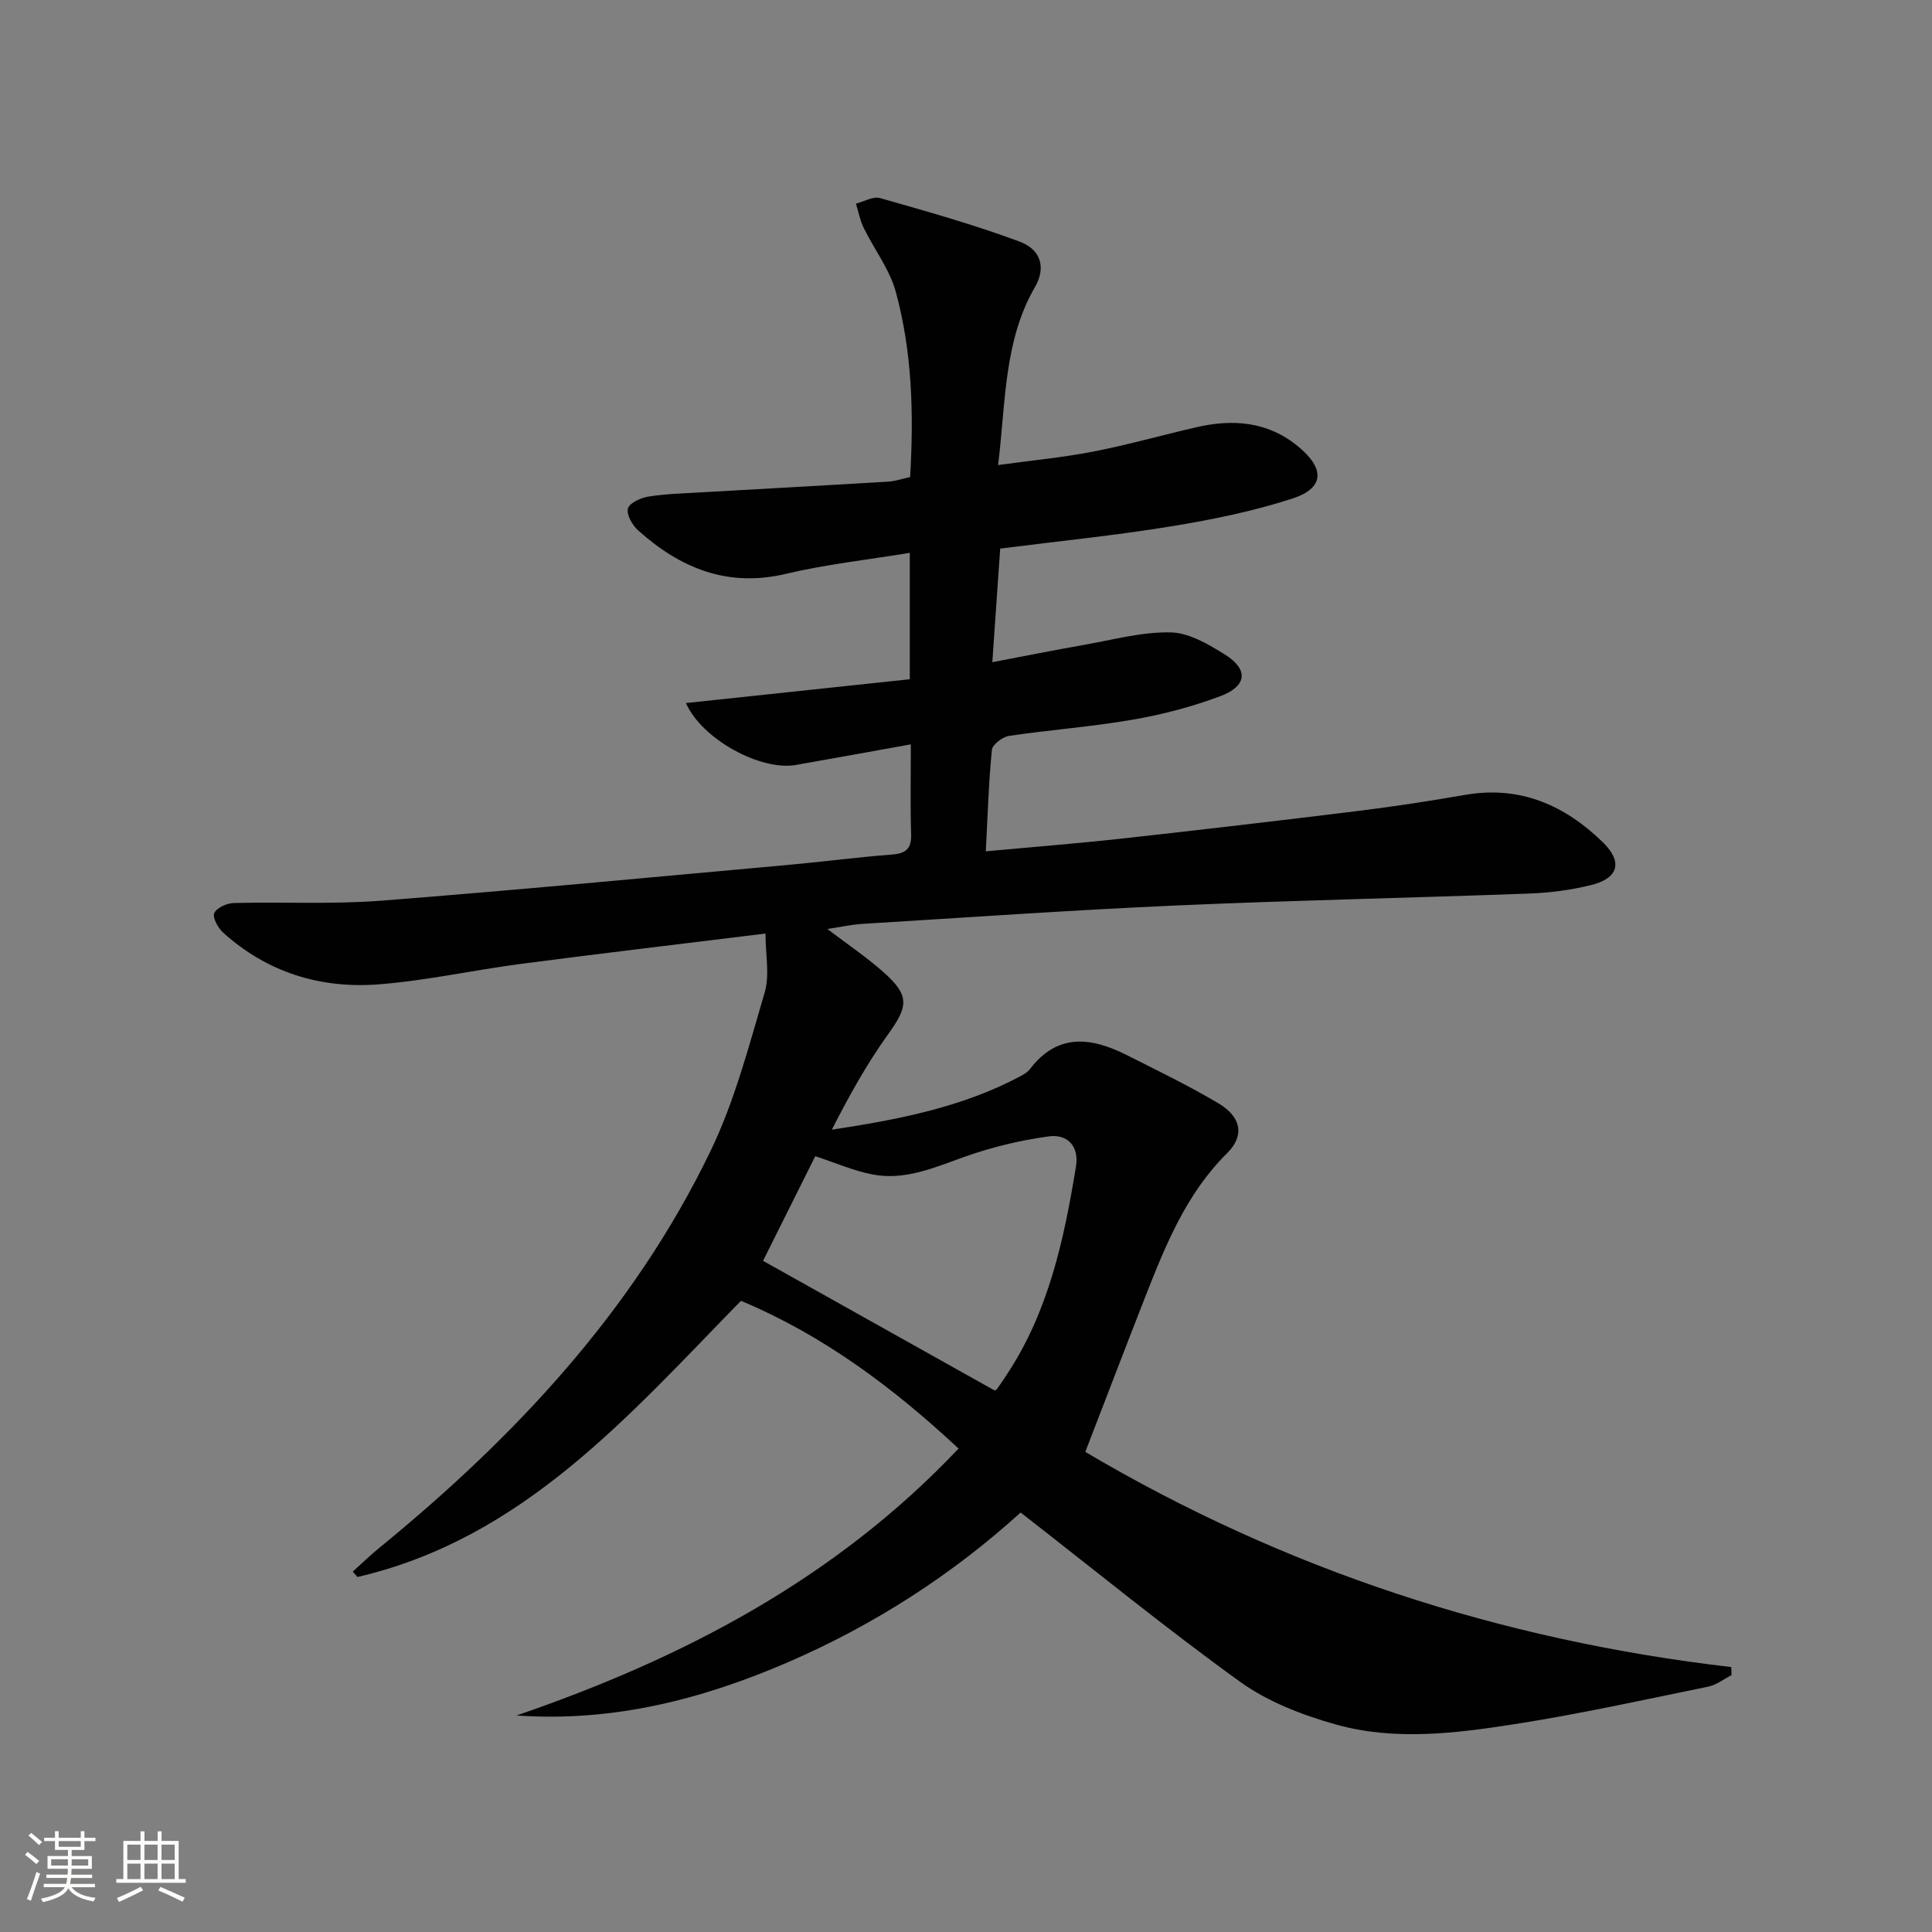 <svg enable-background="new 0 0 400 400" viewBox="0 0 400 400" xmlns="http://www.w3.org/2000/svg"><rect x="0" y="0" width="400" height="400" fill="#808080" stroke="none"/><path d="m5.17 384 .55-.58c.85.61 1.65 1.24 2.4 1.87l-.59.64c-.83-.73-1.62-1.38-2.36-1.93m1.22 9.53-.82-.34c.71-1.76 1.37-3.64 1.98-5.63.24.13.5.25.76.36-.6 1.67-1.24 3.54-1.92 5.61m-.5-13.5.57-.54c.56.44 1.31 1.06 2.26 1.87l-.64.64c-.68-.66-1.41-1.32-2.19-1.97m3.25.46h2.24v-1.36h.77v1.36h4.57v-1.36h.76v1.36h2.28v.69h-2.28v1.84h-2.64v1.26h4.18v2.64h-4.21c0 .45-.02.86-.05 1.21h4.32v.69h-4.38c-.04.34-.1.75-.19 1.22h5.15v.69h-4.82c.87 1.19 2.51 1.92 4.93 2.19-.17.31-.3.57-.37.76-2.77-.49-4.52-1.41-5.26-2.76-.56 1.26-2.3 2.23-5.24 2.9-.12-.24-.26-.48-.43-.72 2.73-.55 4.38-1.34 4.96-2.38h-4.38v-.69h4.65c.1-.38.17-.79.21-1.22h-4.32v-.69h4.4c.03-.34.05-.75.05-1.21h-4.2v-2.64h4.23v-1.26h-2.69v-1.84h-2.24zm1.46 4.46v1.29h3.45c.01-.4.02-.57.01-.53v-.32-.45h-3.46zm1.55-2.59h4.57v-1.19h-4.57zm6.11 2.59h-3.42v.77c-.01.19-.01.37-.02.53h3.44z" fill="#fbfcfa"/><path d="m32.63 379.16h.82v1.98h3.54v7.89h1.46v.78h-14.37v-.78h1.46v-7.89h3.55v-1.98h.82v1.98h2.73v-1.98zm-3.49 11.48.5.73c-1.61.82-3.28 1.63-5 2.41-.13-.27-.28-.55-.44-.82 1.75-.72 3.4-1.49 4.94-2.32m-2.78-5.55h2.73v-3.18h-2.73zm0 3.95h2.73v-3.2h-2.73zm3.54-3.95h2.73v-3.18h-2.73zm0 3.95h2.73v-3.2h-2.73zm7.89 4.68c-1.84-.92-3.51-1.7-5.02-2.32l.45-.73c1.89.8 3.57 1.55 5.04 2.23zm-1.62-11.81h-2.73v3.18h2.73zm-2.73 7.13h2.73v-3.2h-2.73z" fill="#fbfcfa"/><path d="m106.95 355.17c34.48-11.84 65.97-28.26 91.51-55.26-13.55-12.62-27.94-23.42-45.05-30.59-23.17 23.68-45.07 49.21-79.4 57.18-.32-.37-.64-.75-.97-1.12 1.83-1.64 3.59-3.37 5.5-4.92 28.13-22.98 52.63-49.13 68.57-82.15 5-10.36 7.94-21.76 11.22-32.86 1.05-3.57.16-7.71.16-12.17-17.64 2.18-34.11 4.12-50.55 6.27-9.87 1.29-19.65 3.48-29.55 4.25-12.02.93-23.05-2.46-32.19-10.71-1.06-.96-2.25-3.12-1.84-4.04.49-1.11 2.61-2.05 4.05-2.09 10.15-.26 20.35.3 30.46-.48 28.16-2.19 56.28-4.88 84.42-7.42 7.11-.64 14.2-1.59 21.32-2.13 2.9-.22 4.13-1.16 4.03-4.22-.19-5.97-.06-11.95-.06-18.6-8.31 1.49-16.06 2.92-23.83 4.27-7.2 1.26-19.39-5.25-22.74-12.82 15.59-1.66 30.92-3.29 46.35-4.93 0-9.1 0-17.05 0-26.17-8.79 1.45-17.32 2.37-25.6 4.34-12.1 2.88-21.87-1.14-30.61-8.96-1.21-1.08-2.47-3.26-2.15-4.54.29-1.14 2.65-2.24 4.24-2.49 3.58-.57 7.25-.66 10.89-.87 12.95-.75 25.9-1.44 38.84-2.23 1.45-.09 2.87-.6 4.46-.94.77-13.12.43-25.93-2.97-38.36-1.28-4.67-4.48-8.8-6.65-13.25-.76-1.56-1.08-3.33-1.6-5 1.68-.42 3.56-1.56 5-1.15 9.69 2.76 19.43 5.49 28.86 9 4.55 1.69 5.48 5.5 3.22 9.4-6.45 11.16-6.03 23.59-7.64 36.87 7.04-.97 13.39-1.56 19.62-2.77 7.15-1.39 14.19-3.38 21.3-5.03 7.62-1.76 14.81-1.29 21.19 3.95 5.57 4.58 5.5 8.63-1.24 10.81-8.16 2.64-16.67 4.37-25.15 5.75-11.46 1.87-23.03 3.03-35.29 4.59-.51 7.36-1.03 14.89-1.63 23.52 6.57-1.25 12.75-2.49 18.96-3.58 5.98-1.05 12-2.72 17.98-2.59 3.81.08 7.84 2.48 11.28 4.63 4.83 3.04 4.53 6.47-.93 8.54-5.84 2.21-12 3.82-18.16 4.89-8.49 1.48-17.13 2.1-25.67 3.37-1.35.2-3.44 1.79-3.55 2.9-.67 6.74-.87 13.52-1.26 21 9.66-.9 18.88-1.62 28.07-2.63 16.34-1.81 32.68-3.72 49-5.73 7.42-.92 14.81-2.05 22.18-3.33 11.35-1.97 20.61 2.13 28.49 9.8 4.22 4.11 3.25 7.48-2.45 8.88-4.16 1.03-8.51 1.59-12.79 1.75-24.28.9-48.57 1.39-72.84 2.46-21.75.96-43.49 2.49-65.22 3.82-2.22.14-4.42.64-7.24 1.06 4.21 3.2 8.05 5.79 11.5 8.83 5.57 4.91 5.29 7.1 1.09 12.94-4.43 6.15-8.12 12.83-11.67 19.78 13.7-2.08 26.93-4.62 39.03-11.06.73-.39 1.51-.85 1.99-1.49 5.75-7.54 12.73-6.58 20.04-2.9 6.38 3.22 12.83 6.34 18.97 9.98 4.77 2.83 5.46 6.71 1.83 10.31-8.44 8.36-12.73 18.97-16.93 29.67-4.11 10.49-8.13 21.01-12.45 32.2 41.26 24.4 85.93 38.99 133.74 44.55.02.56.03 1.12.05 1.68-1.61.81-3.14 2.03-4.85 2.38-13.31 2.72-26.6 5.66-40.01 7.75-12.31 1.92-24.89 3.5-37.12.06-6.89-1.94-14-4.68-19.74-8.81-15.38-11.08-30.08-23.1-45.46-35.06-14.21 12.9-30.34 23.28-48.15 30.99-17.83 7.71-36.29 12.44-56.21 11.03zm98.99-67.28c-.05.03.31-.09.49-.33.69-.94 1.32-1.91 1.96-2.88 8.69-13.07 11.89-27.97 14.37-43.11.72-4.36-1.84-6.8-5.58-6.3-5.99.81-12 2.27-17.69 4.31-6.15 2.2-12.15 4.84-18.78 3.59-3.96-.75-7.75-2.43-11.92-3.79-3.7 7.42-7.46 14.94-10.81 21.66 16.32 9.13 32.06 17.94 47.96 26.85z" fill="#010102"/></svg>
